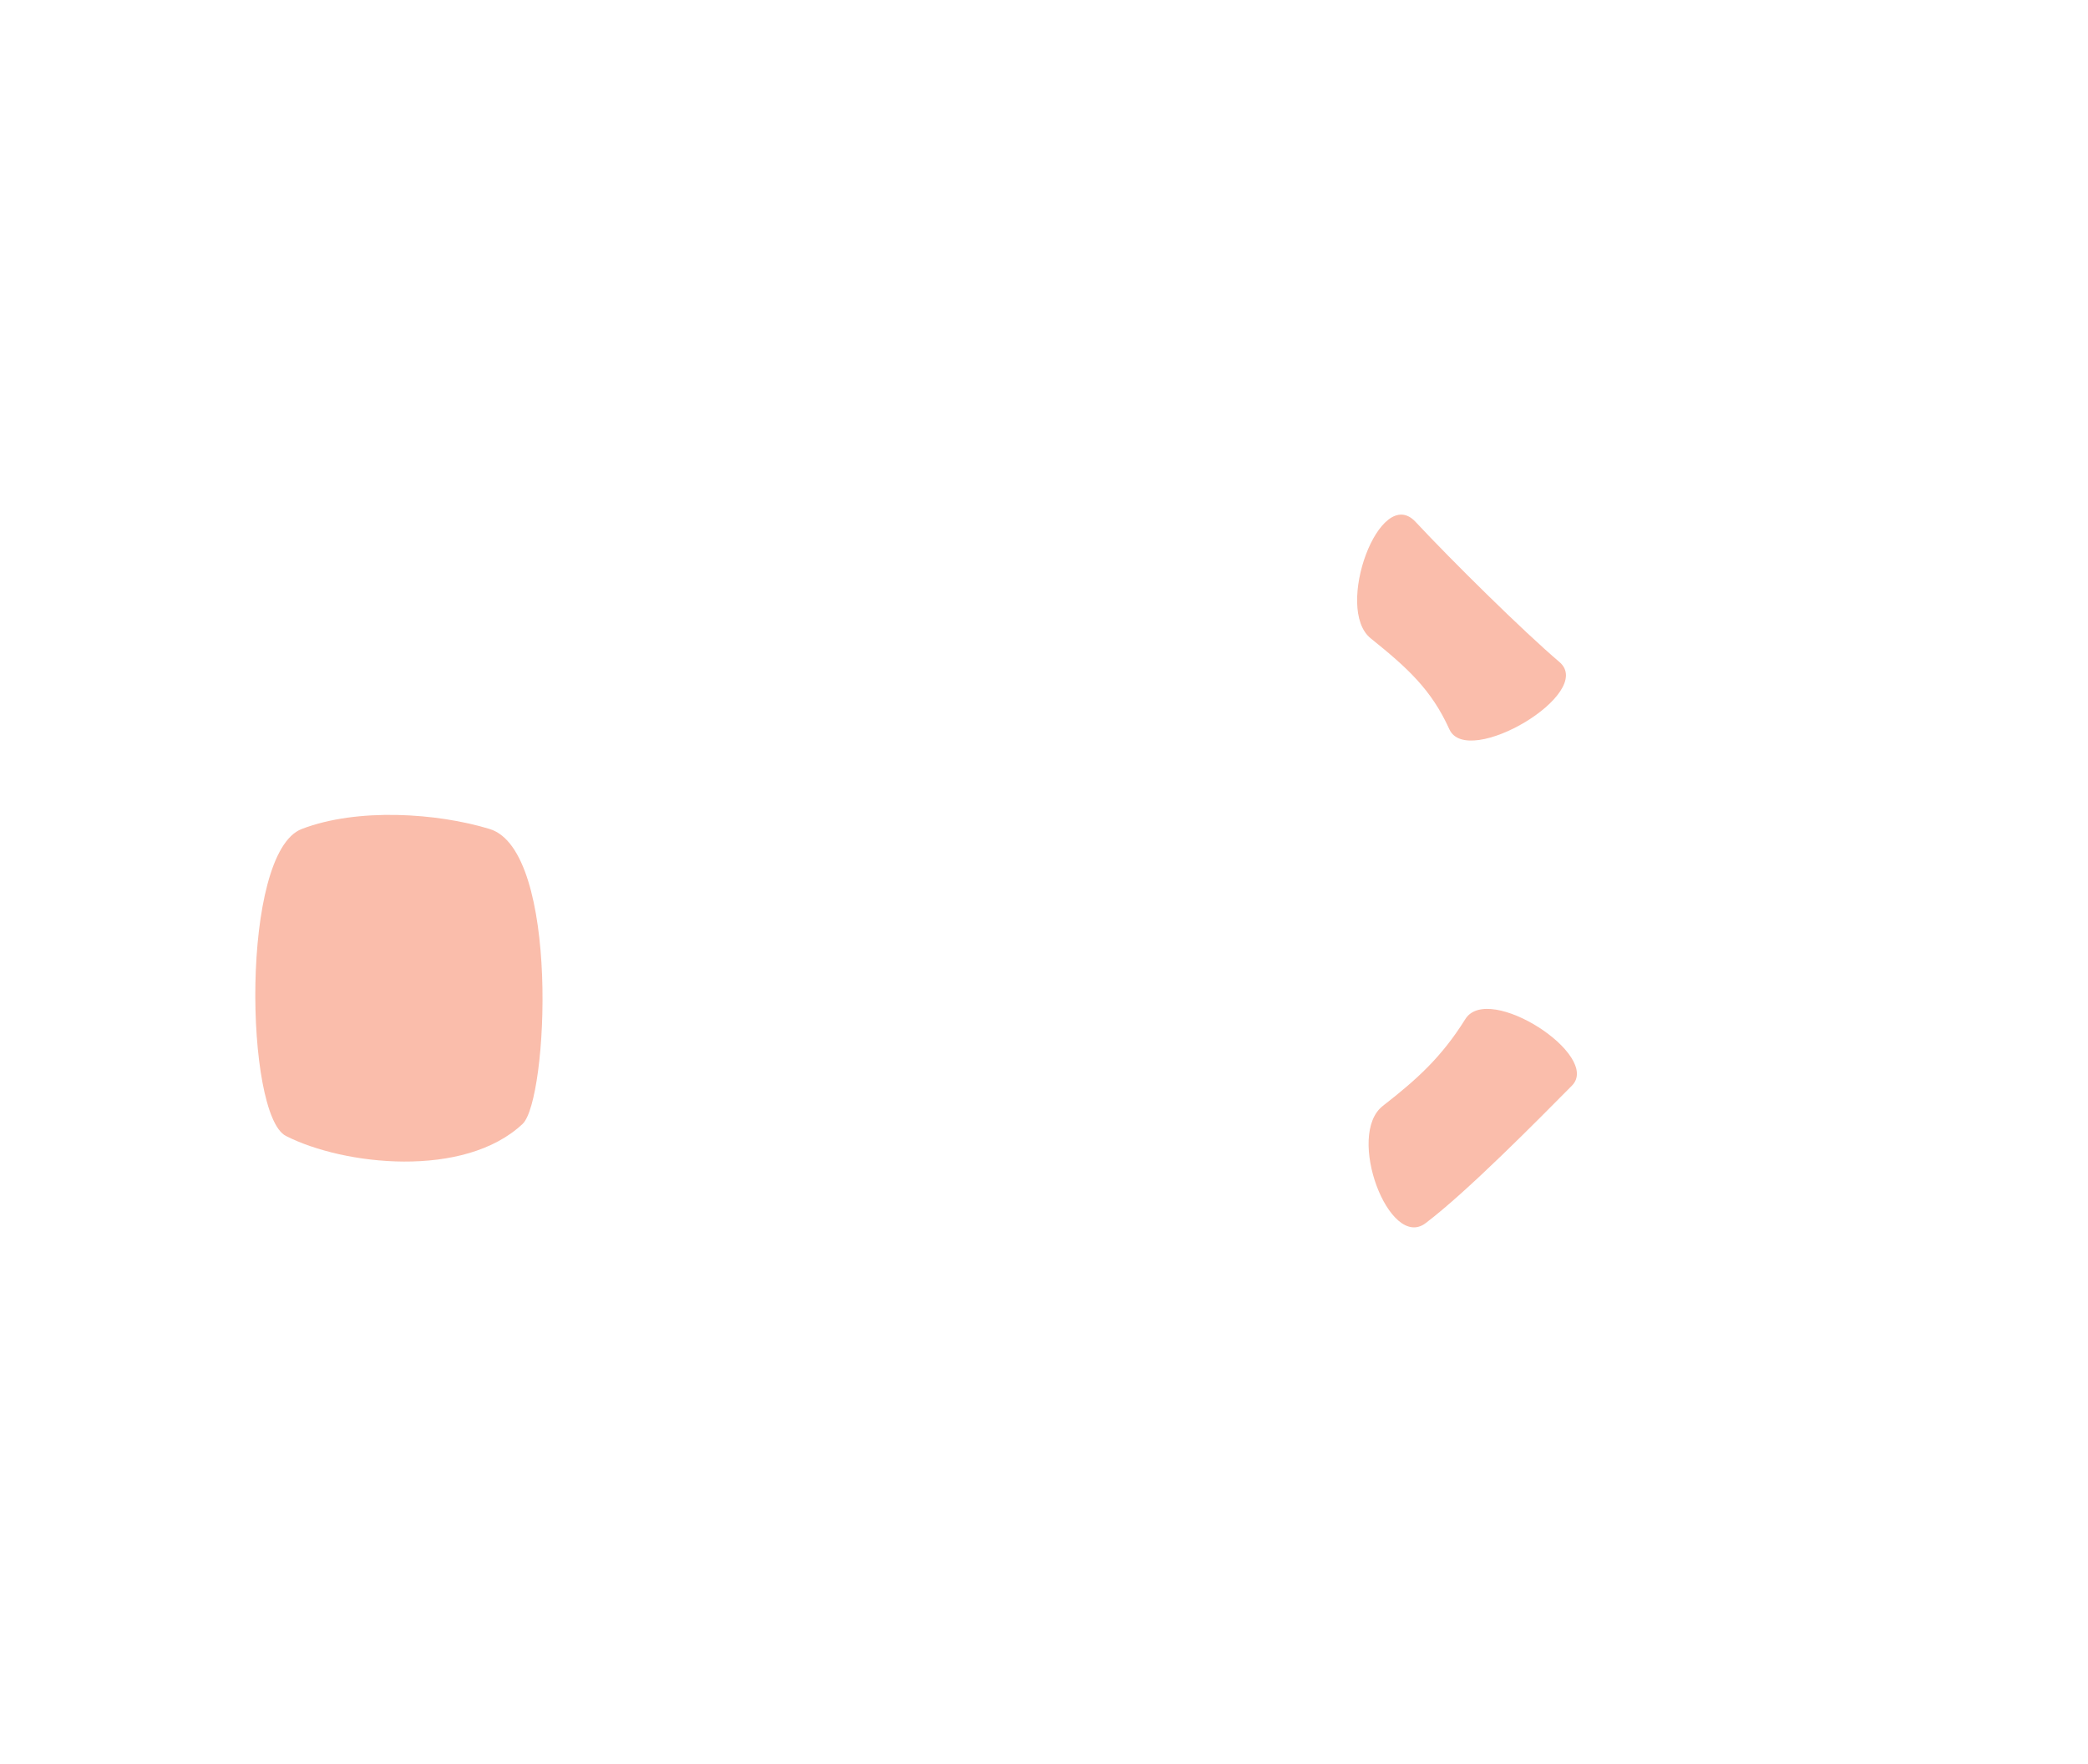 <svg xmlns="http://www.w3.org/2000/svg" width="1333" height="1126" viewBox="0 0 1333 1126" fill="none"><path opacity="0.496" d="M903.701 333.144C926.519 357.615 972.136 402.705 995.545 422.606C1018.95 442.507 936.787 490.96 925.301 465.588C913.815 440.217 898.603 426.423 875.077 407.513C851.541 388.602 880.883 308.672 903.701 333.144Z" fill="#F37A55"></path><path opacity="0.496" d="M910.106 780.865C936.795 760.692 981.904 714.875 1003.54 693.056C1022.58 673.855 950.253 626.948 935.487 650.565C920.293 674.873 904.827 688.867 882.818 705.997C858.991 724.534 886.88 798.422 910.106 780.865Z" fill="#F37A55"></path><path opacity="0.496" d="M333.65 717.482C296.42 752.504 219.506 744.026 182.522 725.17C156.433 711.867 153.334 544.309 192.618 529.225C228.185 515.567 278.972 518.965 312.613 529.225C357.576 542.928 349.87 702.225 333.65 717.482Z" fill="#F37A55"></path></svg>
